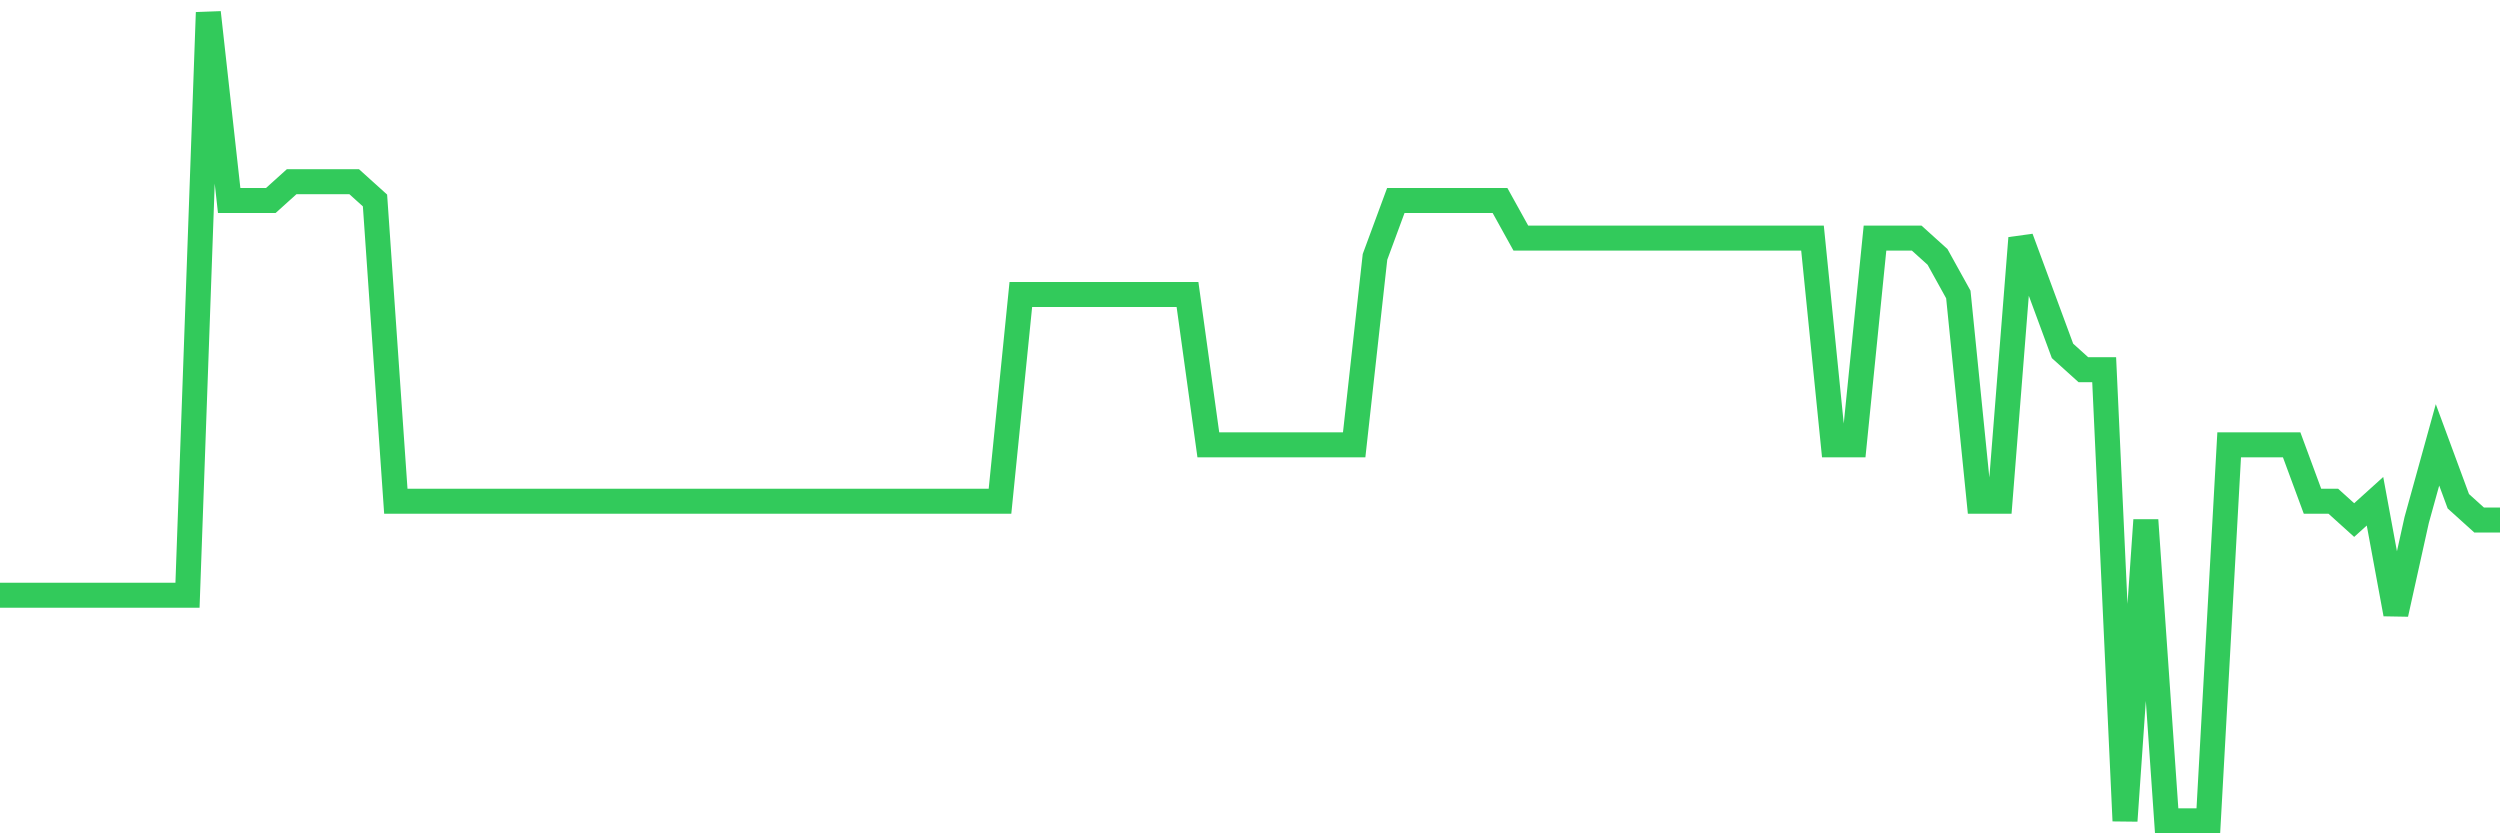 <svg
  xmlns="http://www.w3.org/2000/svg"
  xmlns:xlink="http://www.w3.org/1999/xlink"
  width="120"
  height="40"
  viewBox="0 0 120 40"
  preserveAspectRatio="none"
>
  <polyline
    points="0,28.572 1,28.572 2,28.572 3,28.572 4,28.572 5,28.572 6,28.572 7,28.572 8,28.572 9,28.572 10,0.6 11,9.623 12,9.623 13,9.623 14,8.721 15,8.721 16,8.721 17,8.721 18,9.623 19,24.06 20,24.06 21,24.06 22,24.06 23,24.06 24,24.06 25,24.06 26,24.06 27,24.06 28,24.06 29,24.06 30,24.06 31,24.06 32,24.06 33,24.06 34,24.06 35,24.06 36,24.06 37,24.06 38,24.06 39,24.06 40,24.06 41,24.06 42,24.06 43,24.06 44,24.06 45,24.06 46,24.06 47,24.06 48,24.06 49,14.135 50,14.135 51,14.135 52,14.135 53,14.135 54,14.135 55,14.135 56,14.135 57,14.135 58,21.353 59,21.353 60,21.353 61,21.353 62,21.353 63,21.353 64,21.353 65,21.353 66,12.33 67,9.623 68,9.623 69,9.623 70,9.623 71,9.623 72,9.623 73,11.428 74,11.428 75,11.428 76,11.428 77,11.428 78,11.428 79,11.428 80,11.428 81,11.428 82,11.428 83,11.428 84,11.428 85,11.428 86,11.428 87,11.428 88,21.353 89,21.353 90,11.428 91,11.428 92,11.428 93,12.33 94,14.135 95,24.06 96,24.06 97,11.428 98,14.135 99,16.842 100,17.744 101,17.744 102,39.4 103,24.963 104,39.4 105,39.4 106,39.4 107,21.353 108,21.353 109,21.353 110,21.353 111,24.06 112,24.06 113,24.963 114,24.06 115,29.474 116,24.963 117,21.353 118,24.06 119,24.963 120,24.963"
    fill="none"
    stroke="#32ca5b"
    stroke-width="1.2"
  >
  </polyline>
</svg>